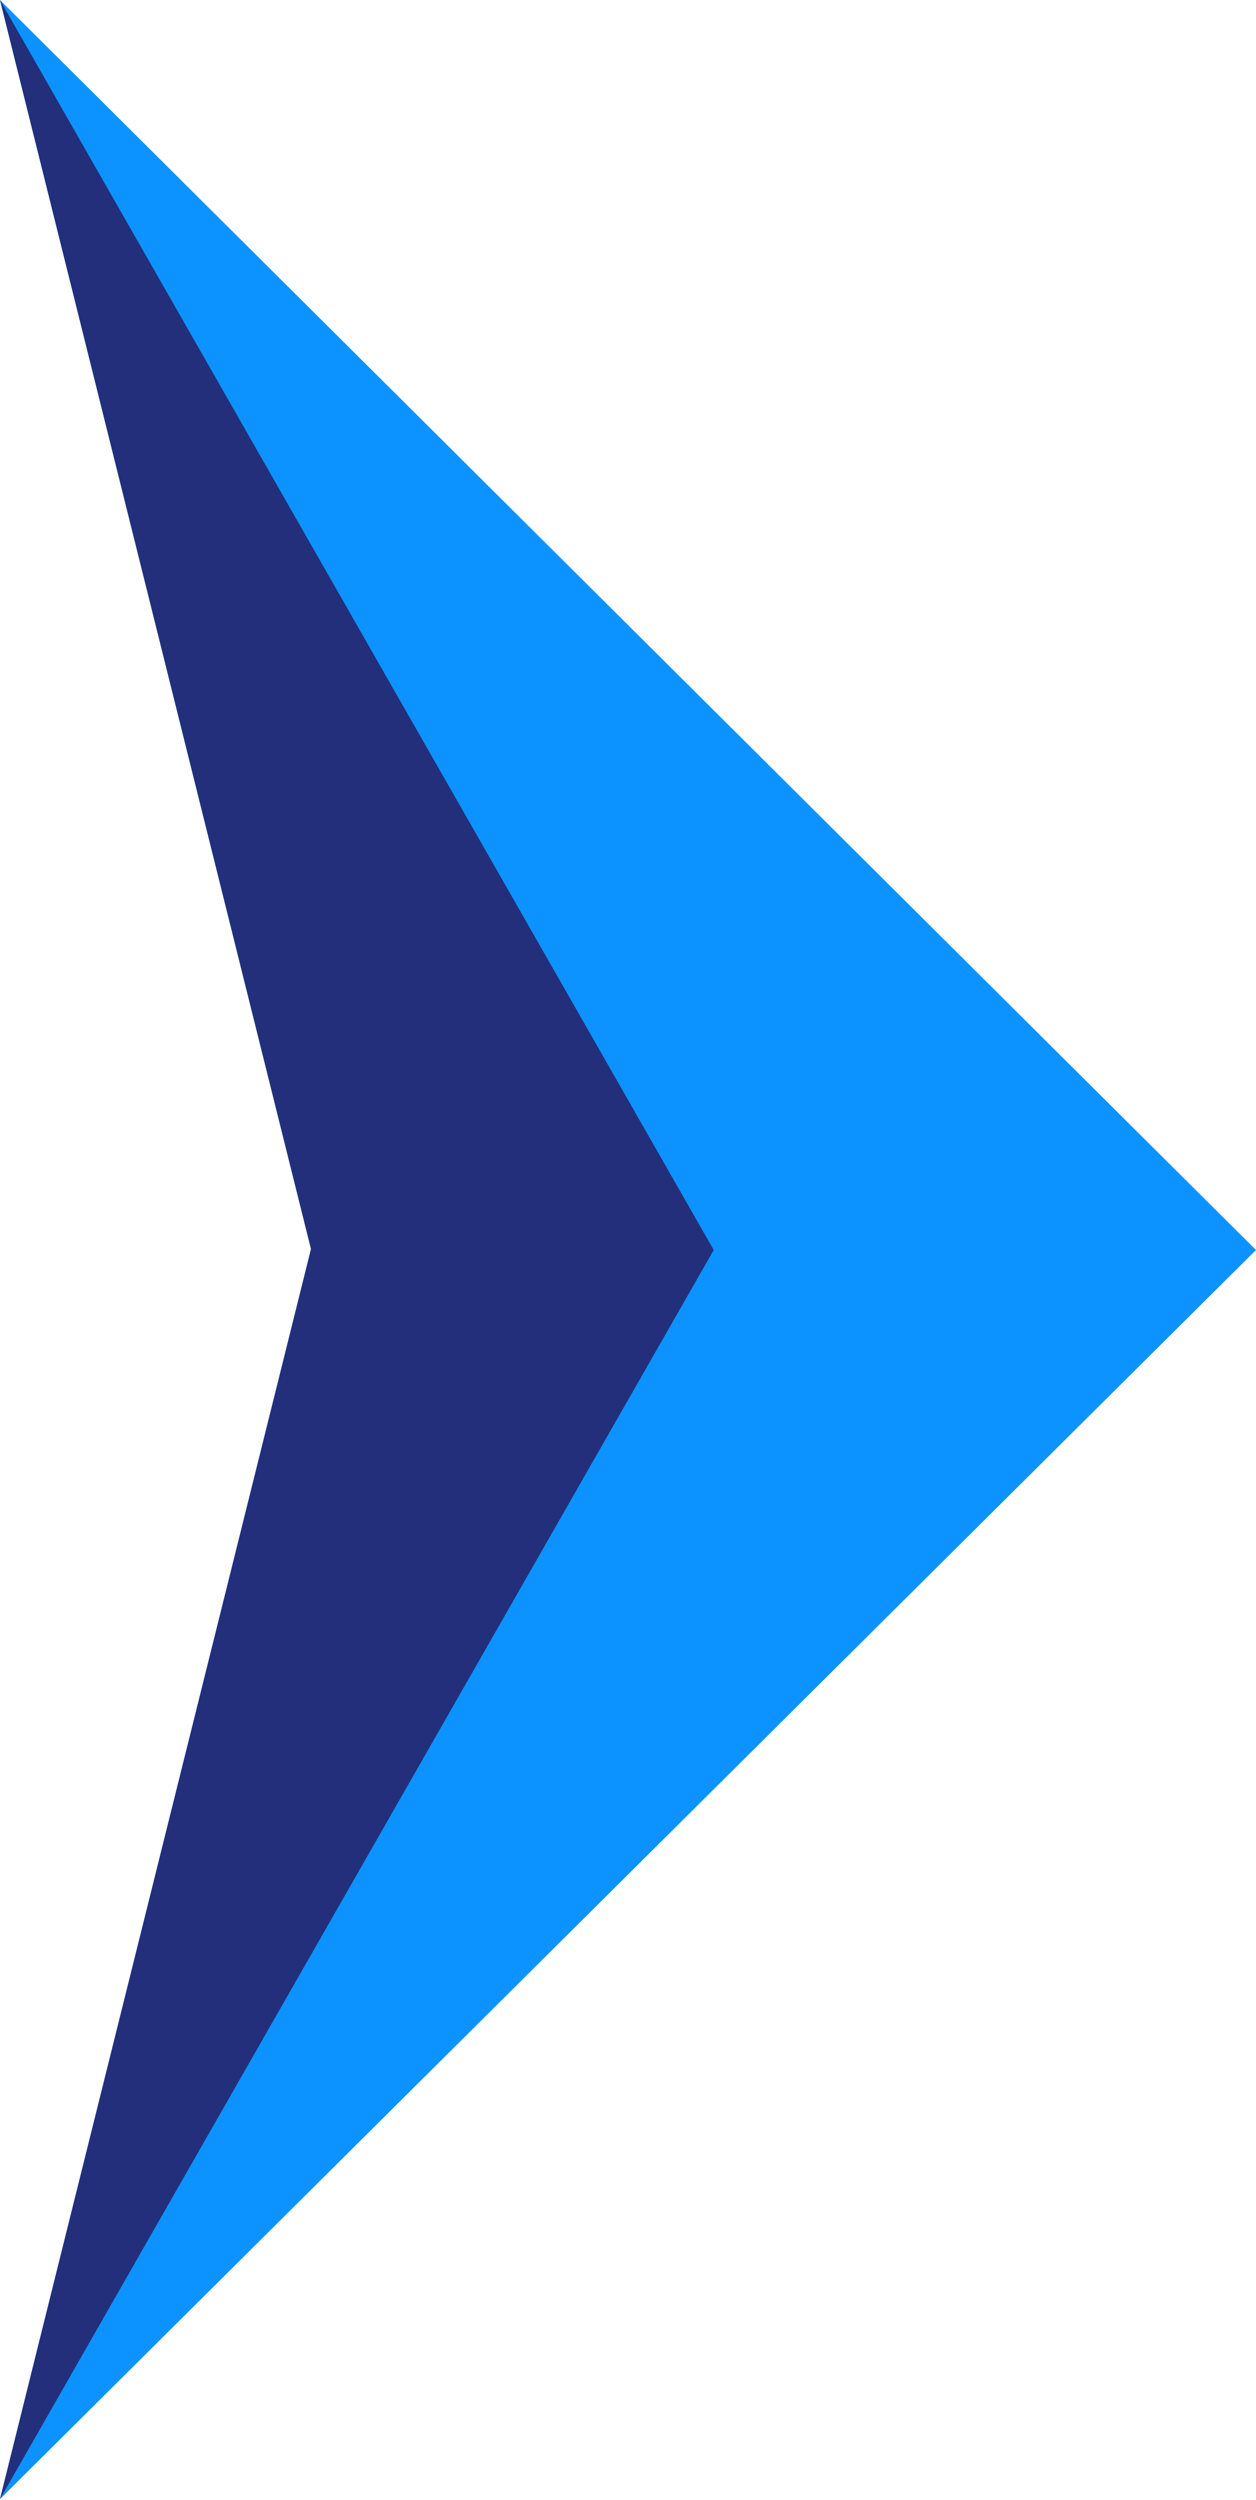 <svg xmlns="http://www.w3.org/2000/svg" xmlns:xlink="http://www.w3.org/1999/xlink" xmlns:a="http://ns.adobe.com/AdobeSVGViewerExtensions/3.0/" x="0px" y="0px" width="96px" height="191px" viewBox="0 0 96 191" xml:space="preserve"><defs></defs><polygon fill="#0D93FF" points="0,0 23.771,95.426 0,190.932 96,95.502 "></polygon><polygon fill="#232F7B" points="0,0 23.771,95.426 0,190.932 54.553,95.502 "></polygon></svg>